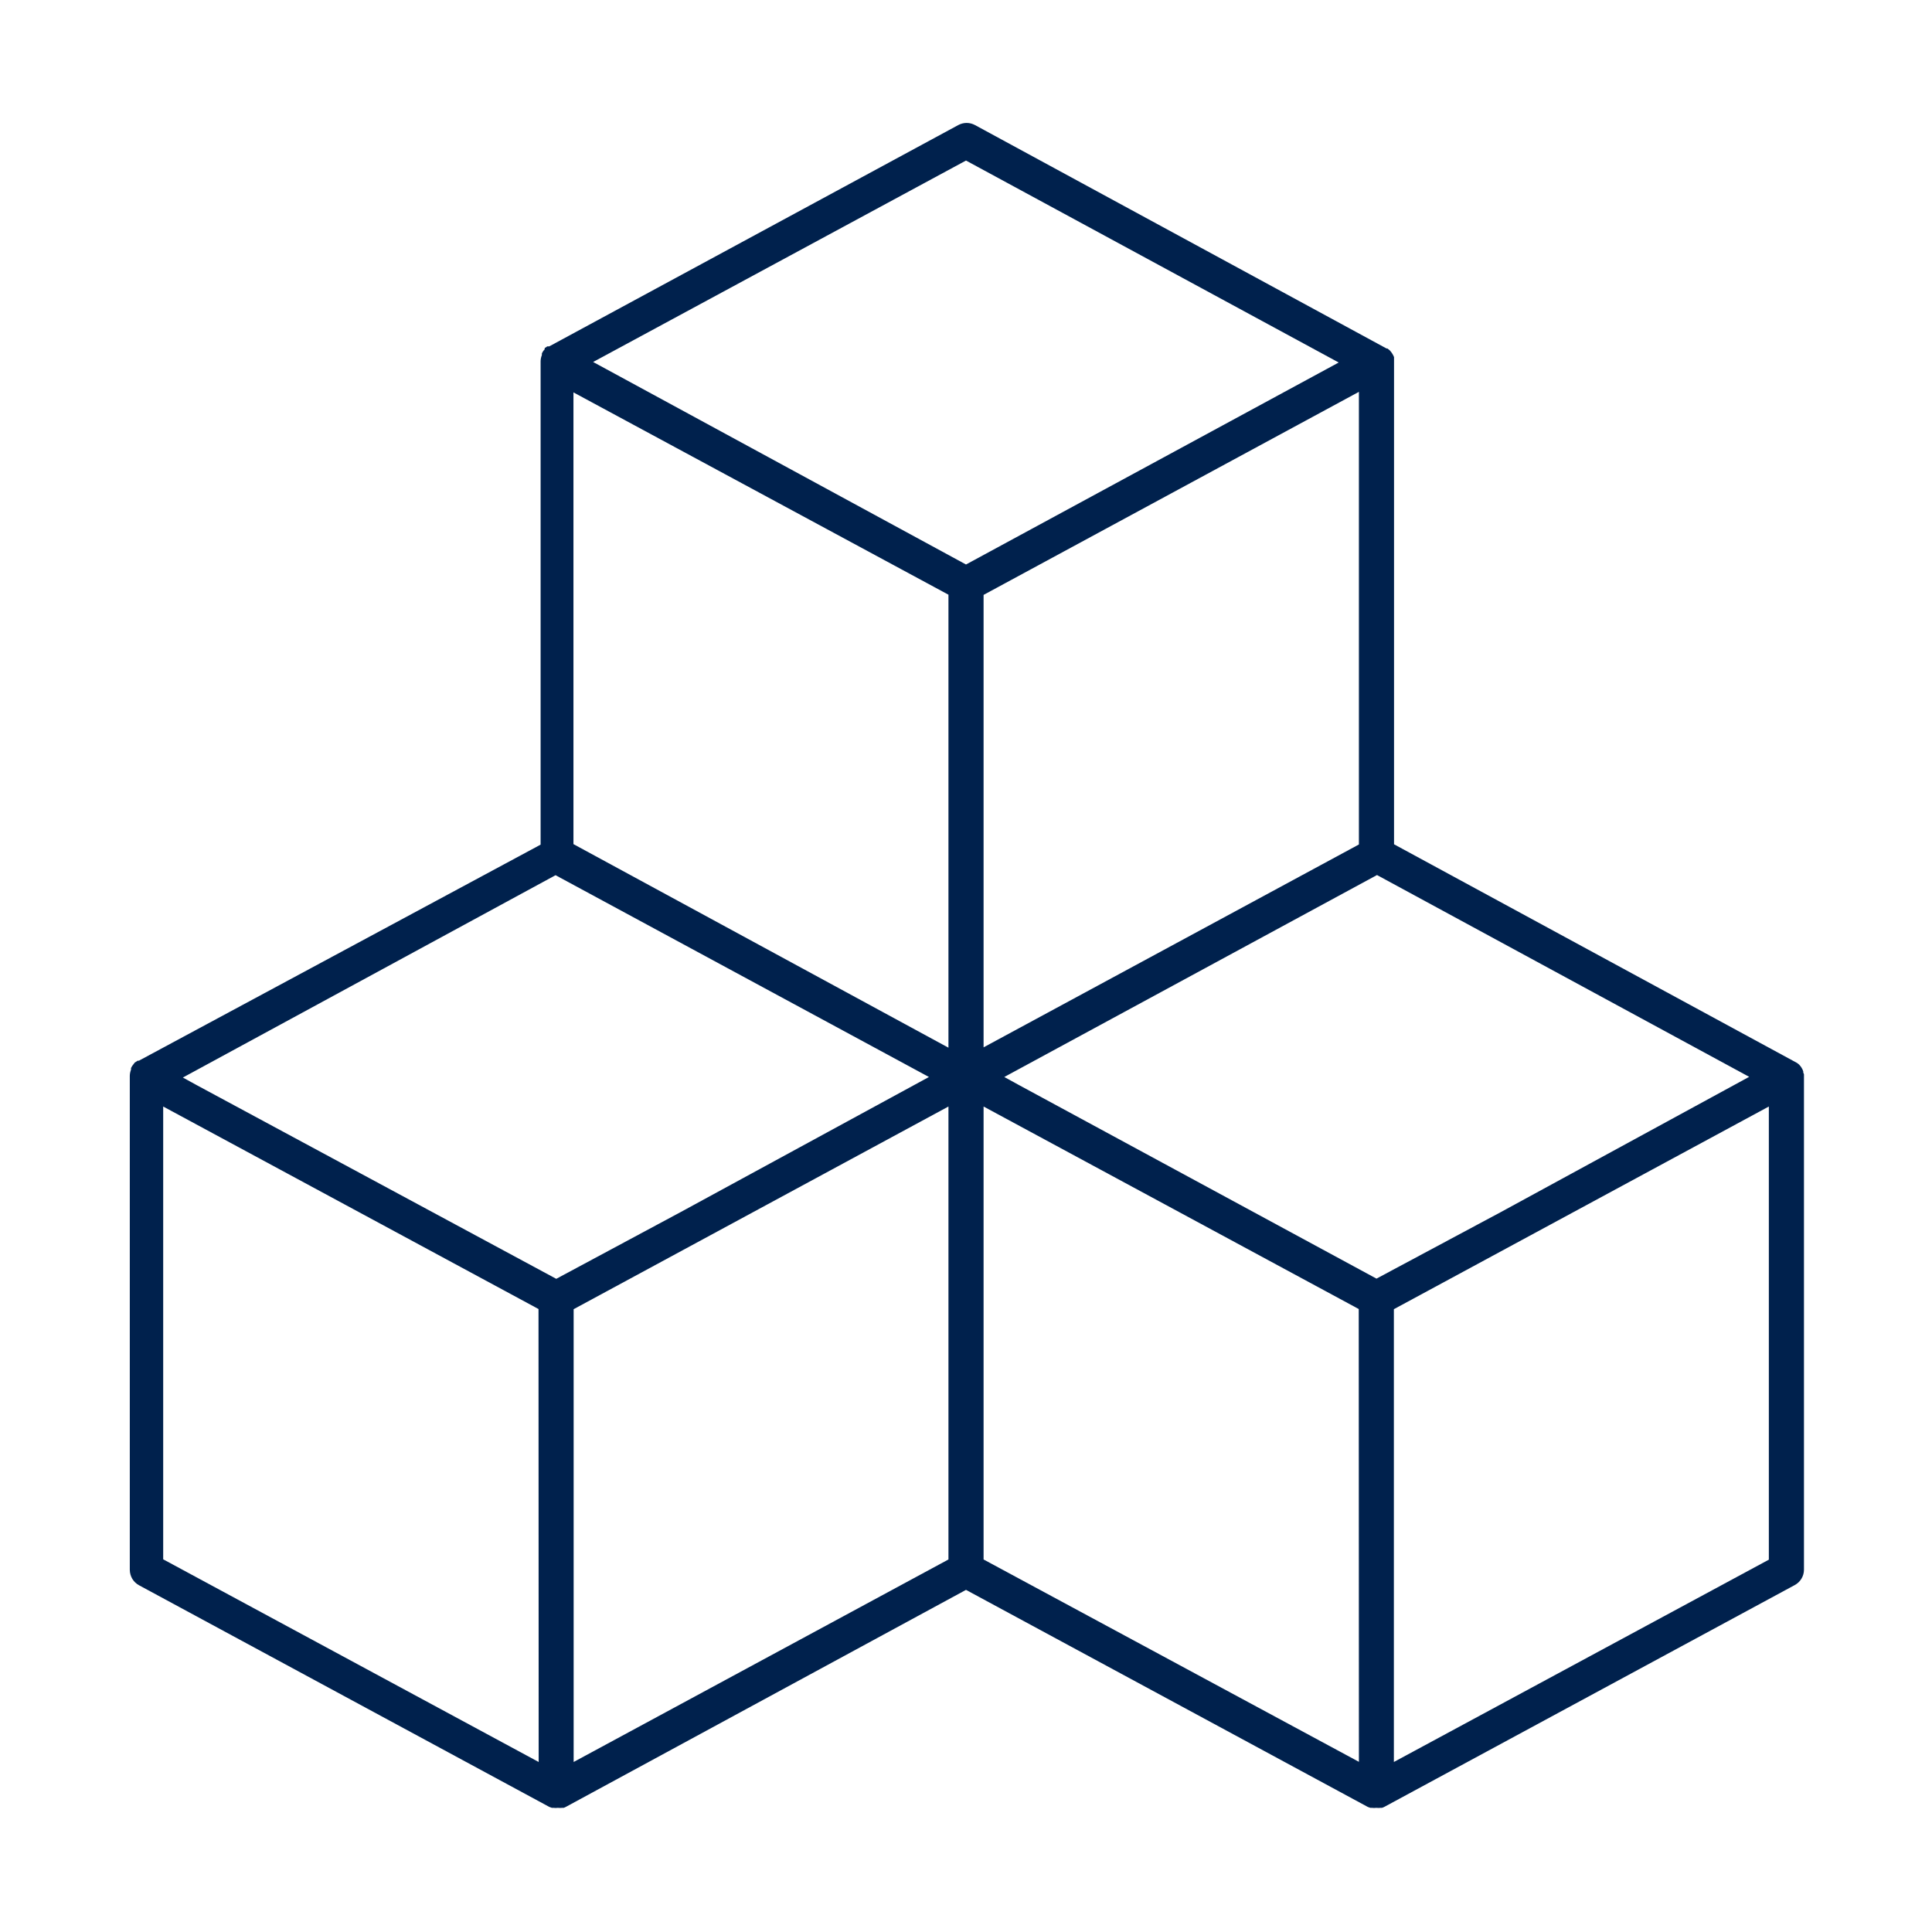 <svg width="60" height="60" viewBox="0 0 60 60" fill="none" xmlns="http://www.w3.org/2000/svg">
<path d="M56.002 33.311V33.273C55.976 33.193 55.931 33.12 55.871 33.06C55.846 33.037 55.819 33.017 55.789 33L43.293 26.22V11.258C43.293 11.258 43.293 11.215 43.293 11.188C43.293 11.16 43.293 11.144 43.293 11.122C43.291 11.111 43.291 11.1 43.293 11.089C43.261 11.01 43.215 10.938 43.157 10.877L43.086 10.822H43.059L30.279 3.884C30.199 3.841 30.11 3.818 30.019 3.818C29.929 3.818 29.84 3.841 29.76 3.884L17.057 10.757H17.024H16.997L16.915 10.811V10.849C16.878 10.887 16.848 10.931 16.828 10.98C16.826 10.996 16.826 11.013 16.828 11.029C16.803 11.088 16.791 11.151 16.789 11.215V26.231L4.315 32.94H4.277L4.184 33L4.151 33.044C4.118 33.081 4.09 33.124 4.069 33.169C4.067 33.186 4.067 33.202 4.069 33.218C4.046 33.278 4.033 33.34 4.031 33.404V48.753C4.032 48.852 4.059 48.948 4.109 49.033C4.16 49.117 4.233 49.187 4.32 49.233L17.062 56.117L17.139 56.144H17.188C17.233 56.15 17.279 56.15 17.324 56.144C17.369 56.149 17.415 56.149 17.46 56.144H17.504C17.531 56.136 17.556 56.125 17.58 56.111L30 49.375L42.48 56.117L42.557 56.144H42.606C42.651 56.15 42.697 56.15 42.742 56.144C42.788 56.149 42.833 56.149 42.879 56.144H42.917C42.945 56.136 42.973 56.125 42.998 56.111L55.735 49.227C55.822 49.181 55.895 49.112 55.946 49.027C55.997 48.943 56.024 48.846 56.024 48.748V33.442C56.024 33.442 56.024 33.393 56.024 33.371C56.024 33.349 56.008 33.328 56.002 33.311ZM16.729 54.72L5.068 48.426V34.364L16.724 40.653L16.729 54.72ZM17.275 39.715L6.137 33.715L5.679 33.464L17.253 27.18L28.849 33.447L21.148 37.637L17.275 39.715ZM29.455 48.431L17.815 54.72V40.658L29.455 34.364V48.431ZM29.455 32.537L17.809 26.215V12.186L29.455 18.469V32.537ZM18.813 11.455L18.42 11.242L30 4.986L41.575 11.258L30 17.531L18.813 11.455ZM42.202 12.169V26.226L30.546 32.526V18.475L42.202 12.169ZM42.202 54.715L30.546 48.431V34.364L42.197 40.653L42.202 54.715ZM42.748 39.709L31.637 33.693L31.189 33.447L42.764 27.175L54.322 33.442L46.62 37.637L42.748 39.709ZM54.933 48.437L43.288 54.72V40.658L54.933 34.364V48.437Z" fill="#00214D"/>
</svg>
